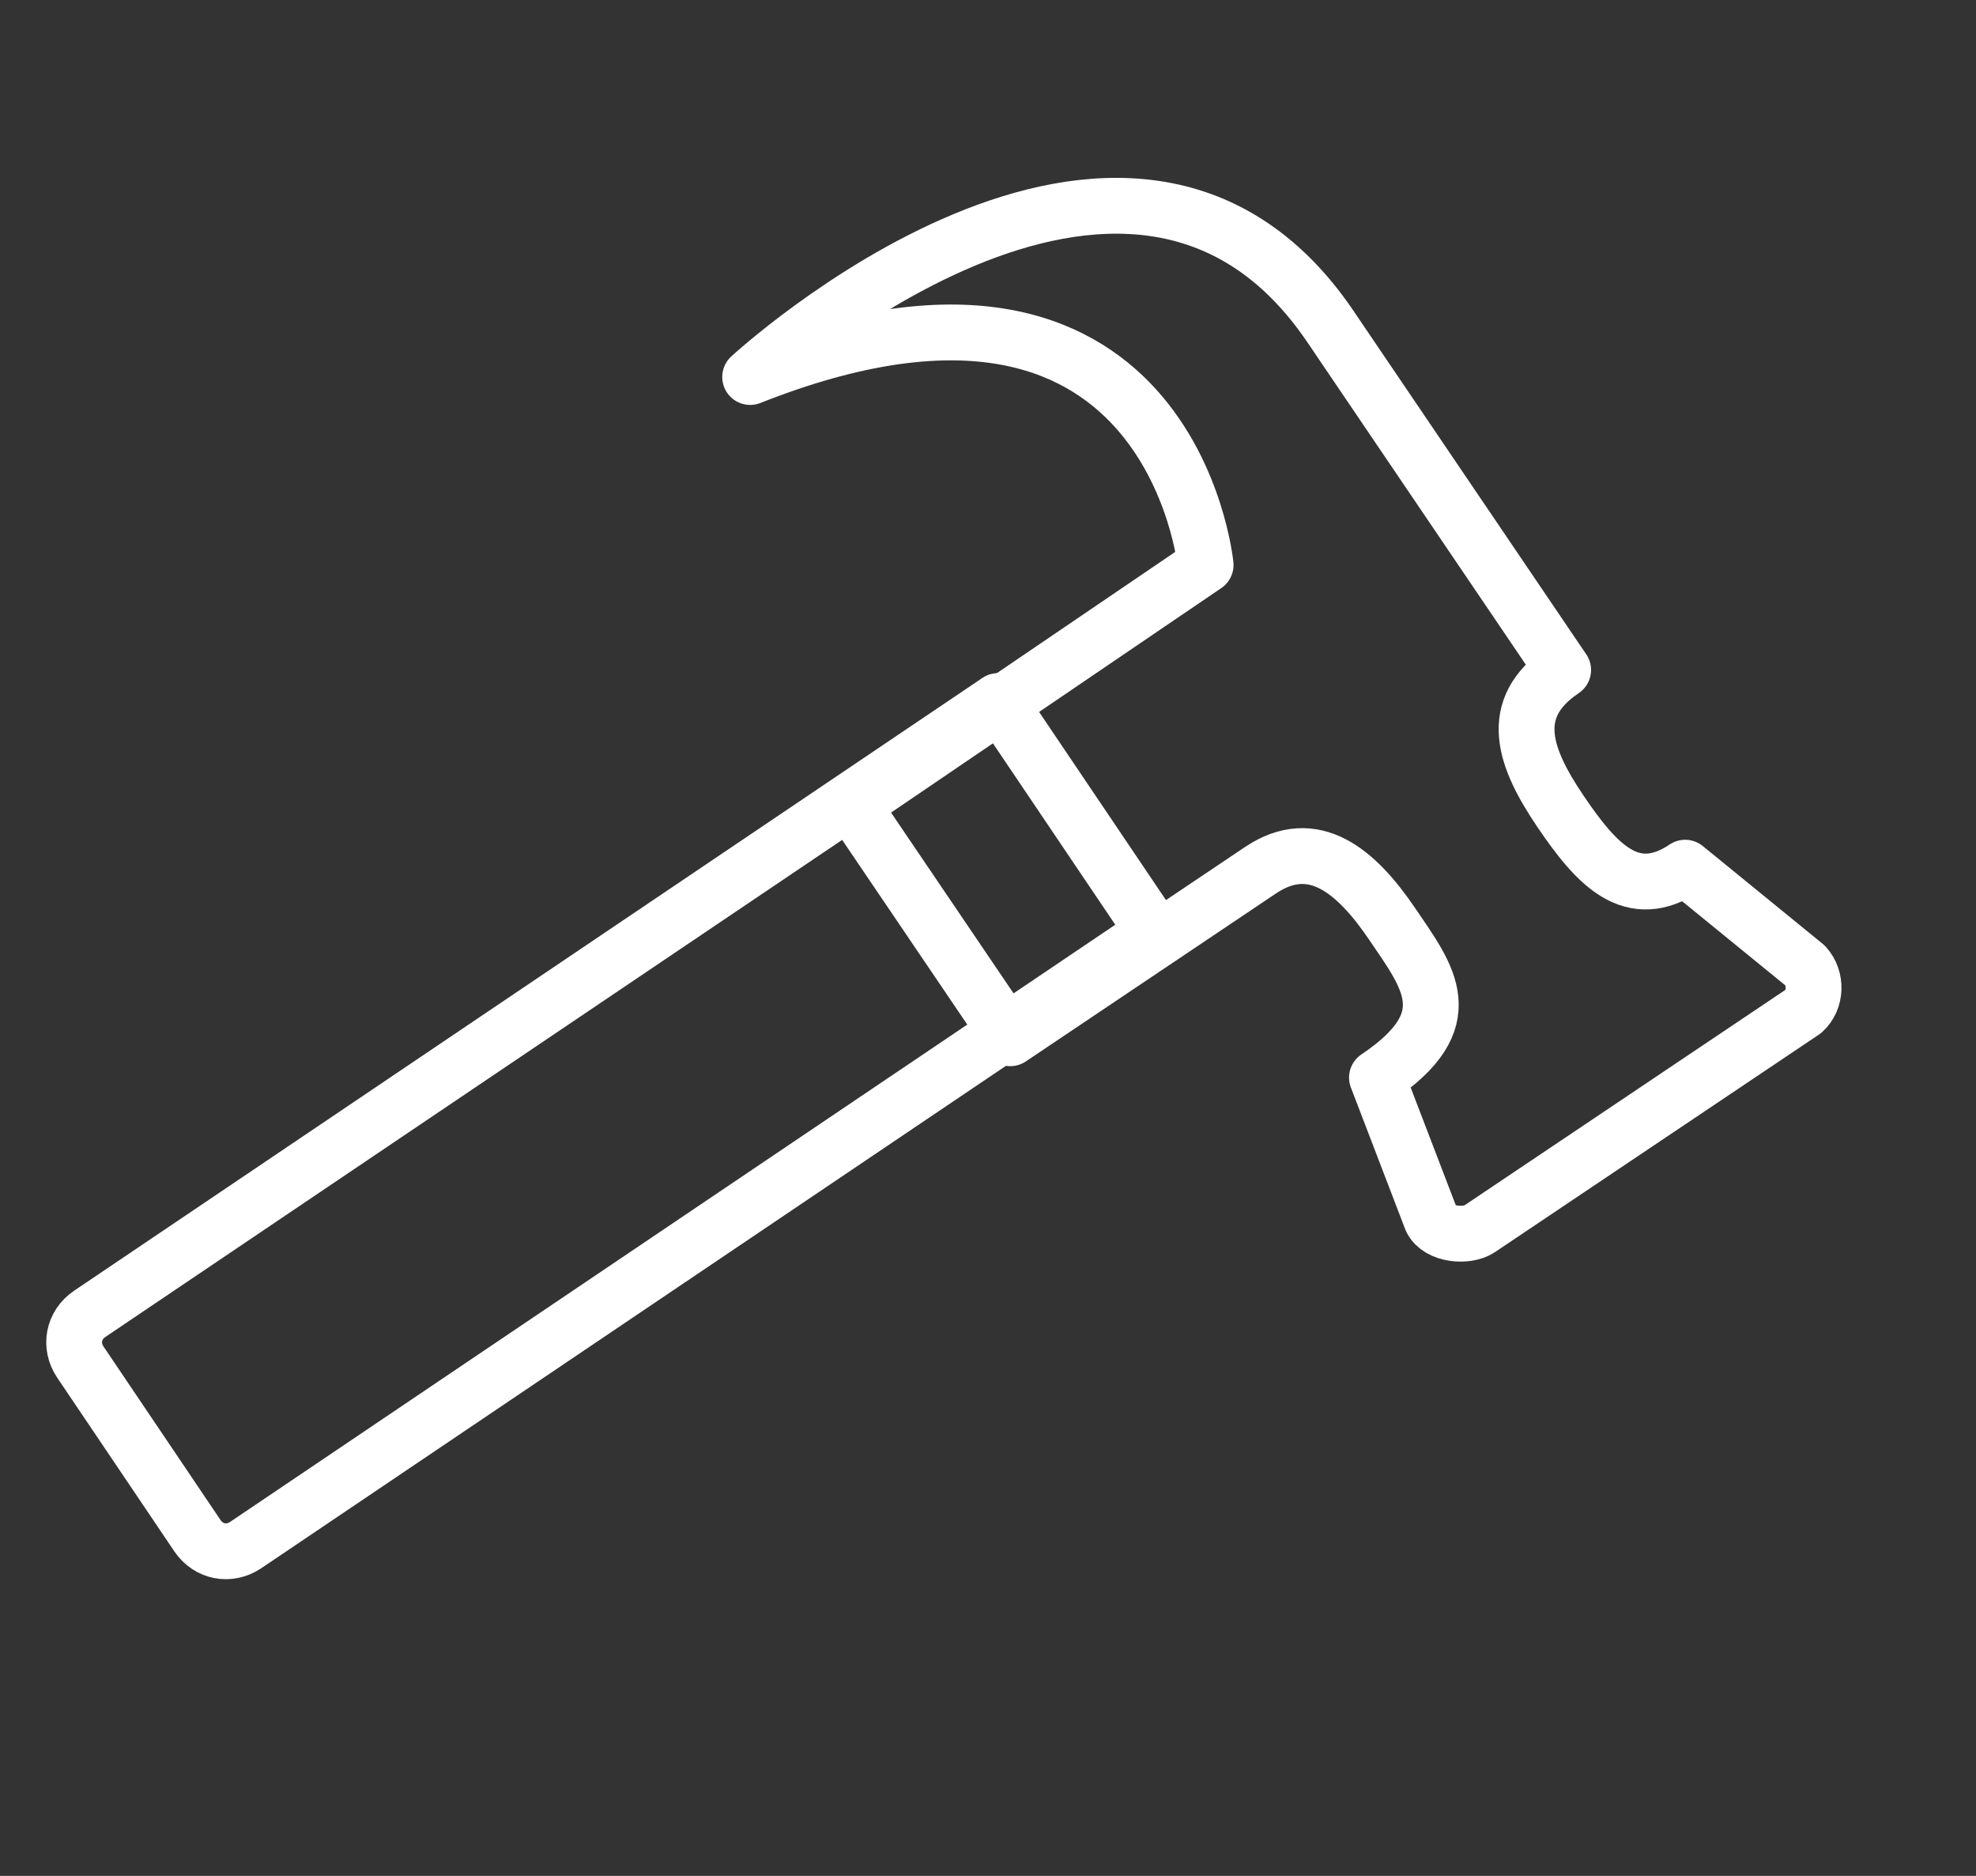 <?xml version="1.0" encoding="UTF-8"?>
<svg width="177px" height="168px" viewBox="0 0 177 168" version="1.1" xmlns="http://www.w3.org/2000/svg" xmlns:xlink="http://www.w3.org/1999/xlink">
    <rect x="0" y="0" width="177" height="168" fill="#333333" stroke="none"/>
    <title>Construction Iicons-15</title>
    <g id="Home-Page" stroke="none" stroke-width="1" fill="none" fill-rule="evenodd" stroke-linecap="round" stroke-linejoin="round">
        <g id="Home" transform="translate(-848, -754)" stroke="#FFFFFF" stroke-width="5">
            <g id="Construction-Iicons-15" transform="translate(936.5, 838) rotate(11) translate(-936.5, -838) translate(863, 771)">
                <path d="M145.826,55.461 L133.6,48.907 C129.524,52.964 125.763,50.155 121.687,46.098 C117.612,42.04 115.104,37.983 119.493,33.613 L93.159,7.395 C70.274,-15.39 43,21.752 43,21.752 C77.171,-0.096 86.262,30.492 86.262,30.492 L59.302,57.646 L77.171,75.437 L96.294,56.398 C100.369,52.34 104.758,54.837 108.834,58.895 C112.909,62.952 116.671,66.073 110.088,72.628 L110.088,72.628 L117.298,84.177 C118.239,85.425 120.747,85.113 121.687,84.177 L146.453,59.519 C147.394,58.27 147.08,56.398 145.826,55.461 Z" id="Path"></path>
                <path d="M88,63.663 L18.609,133.054 C17.348,134.315 15.455,134.315 14.194,133.054 L0.946,119.806 C-0.315,118.545 -0.315,116.652 0.946,115.391 L70.337,46 L88,63.663 Z" id="Path"></path>
            </g>
        </g>
    </g>
</svg>